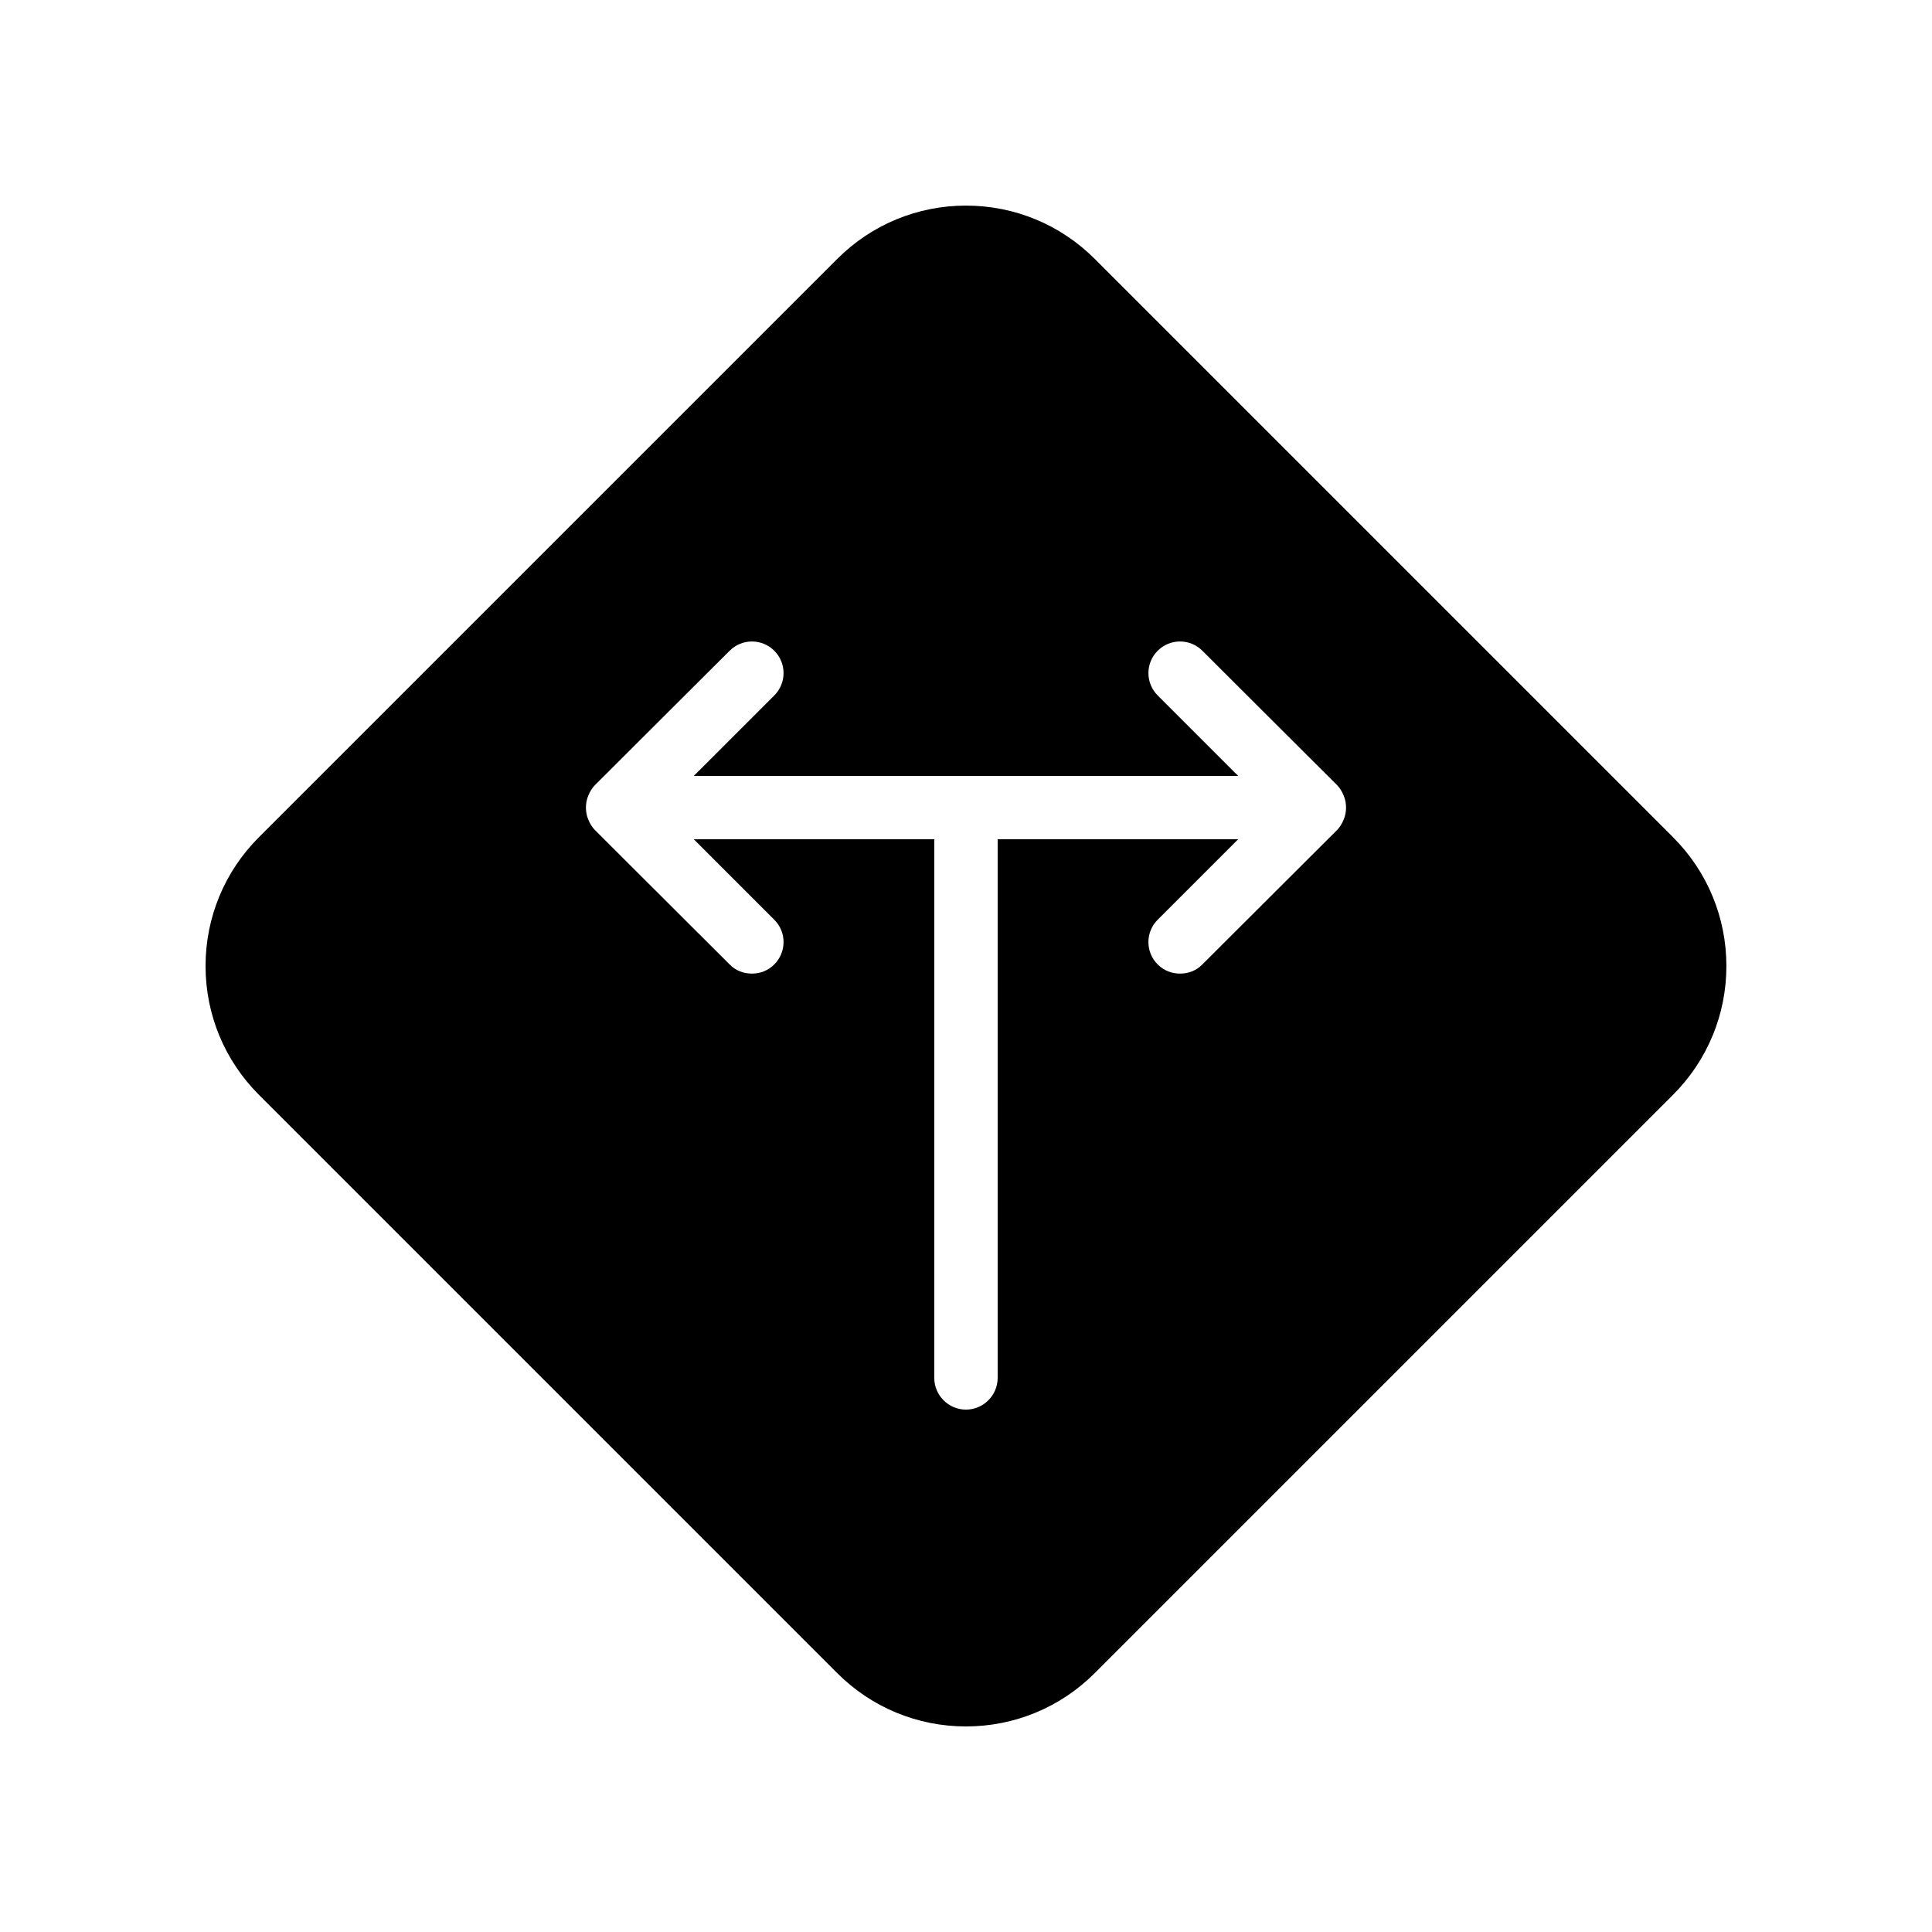 <?xml version="1.0" encoding="UTF-8"?>
<!-- Uploaded to: ICON Repo, www.svgrepo.com, Generator: ICON Repo Mixer Tools -->
<svg fill="#000000" width="800px" height="800px" version="1.1" viewBox="144 144 512 512" xmlns="http://www.w3.org/2000/svg">
 <path d="m587.41 365.91-153.32-153.32c-9.07-9.07-21.246-14.105-34.09-14.105-12.848 0-25.023 5.039-34.09 14.105l-153.33 153.32c-9.07 9.07-14.105 21.246-14.105 34.094s5.039 25.023 14.105 34.09l153.32 153.32c9.07 9.07 21.246 14.109 34.094 14.109s25.023-5.039 34.09-14.105l153.32-153.32c9.07-9.074 14.109-21.25 14.109-34.094 0-12.848-5.039-25.023-14.109-34.094zm-87.324-4.699c-0.418 1.008-1.008 2.016-1.762 2.769l-35.688 35.602c-1.594 1.68-3.777 2.434-5.879 2.434-2.184 0-4.281-0.754-5.961-2.434-3.273-3.273-3.273-8.566 0-11.84l21.328-21.328h-63.734v142.75c0 4.617-3.777 8.398-8.398 8.398-4.617 0-8.398-3.777-8.398-8.398l0.004-142.75h-63.73l21.328 21.328c3.273 3.273 3.273 8.566 0 11.84-1.68 1.68-3.777 2.434-5.961 2.434-2.098 0-4.281-0.754-5.879-2.434l-35.688-35.602c-0.754-0.754-1.344-1.762-1.762-2.769-0.84-2.016-0.84-4.367 0-6.383 0.418-1.008 1.008-2.016 1.762-2.769l35.688-35.602c3.273-3.273 8.566-3.273 11.84 0 3.273 3.273 3.273 8.566 0 11.84l-21.328 21.324h144.26l-21.328-21.328c-3.273-3.273-3.273-8.566 0-11.84 3.273-3.273 8.566-3.273 11.84 0l35.688 35.602c0.754 0.754 1.344 1.762 1.762 2.769 0.84 2.019 0.84 4.371 0 6.387z"/>
</svg>